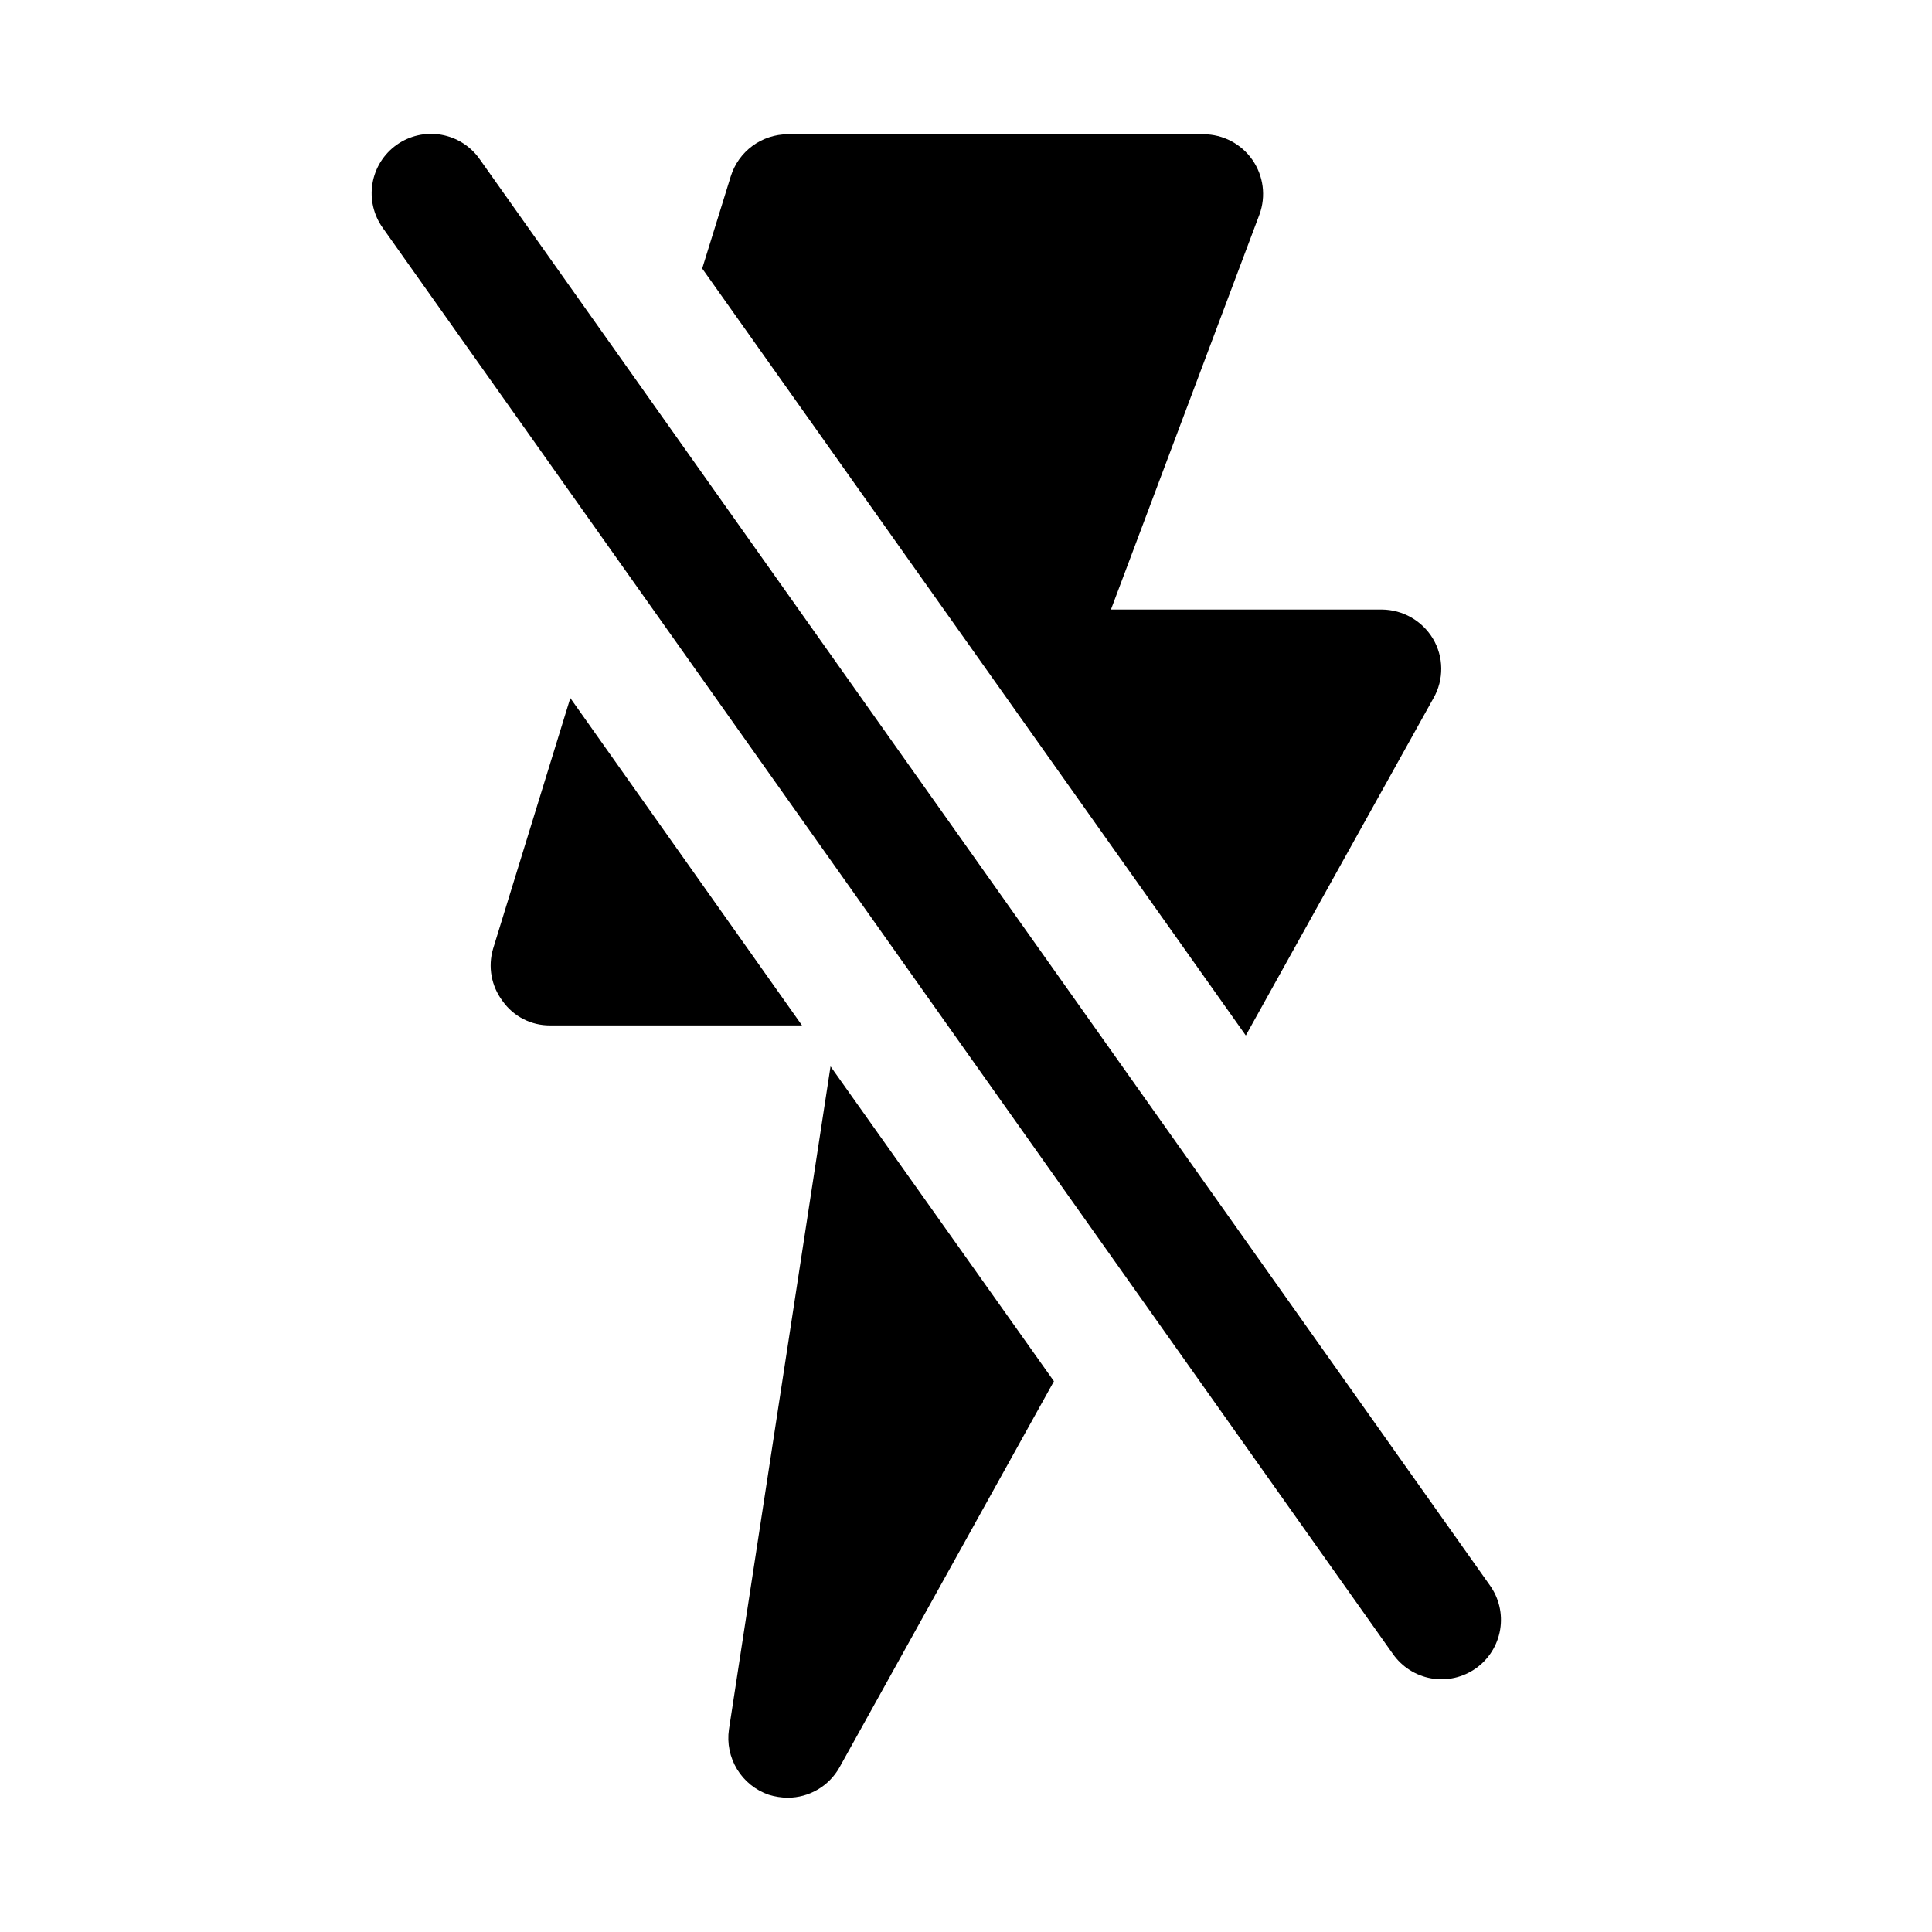 <?xml version="1.0" encoding="UTF-8"?>
<!-- Uploaded to: ICON Repo, www.iconrepo.com, Generator: ICON Repo Mixer Tools -->
<svg fill="#000000" width="800px" height="800px" version="1.1" viewBox="144 144 512 512" xmlns="http://www.w3.org/2000/svg">
 <g>
  <path d="m538.8 564.08-267.65-377.86c-2.398-3.445-6.074-5.785-10.207-6.508-4.133-0.723-8.387 0.234-11.809 2.66-3.426 2.426-5.742 6.117-6.43 10.258-0.691 4.141 0.301 8.383 2.75 11.789l267.65 377.86h0.004c2.398 3.445 6.07 5.789 10.207 6.512 4.133 0.723 8.383-0.238 11.809-2.664 3.426-2.426 5.738-6.117 6.43-10.258 0.691-4.137-0.301-8.383-2.754-11.789z"/>
  <path d="m295.14 328.99-20.469 66.441c-1.41 4.754-0.477 9.898 2.519 13.855 2.883 4.086 7.59 6.5 12.594 6.453h66.754z"/>
  <path d="m337.18 602.31c-0.535 3.664 0.227 7.398 2.152 10.562 1.926 3.16 4.894 5.551 8.395 6.758 1.633 0.504 3.332 0.77 5.039 0.785 2.789-0.004 5.527-0.75 7.938-2.16 2.406-1.41 4.394-3.438 5.762-5.867l56.836-102.34-59.199-83.445z"/>
  <path d="m523.9 328.99c1.371-2.402 2.074-5.129 2.047-7.894-0.027-2.762-0.789-5.473-2.203-7.848-2.863-4.754-7.992-7.676-13.539-7.715h-71.793l39.359-104.7c1.77-4.84 1.07-10.242-1.875-14.473-2.945-4.231-7.769-6.762-12.922-6.781h-110.21c-3.379 0.008-6.672 1.098-9.391 3.109-2.719 2.012-4.723 4.84-5.723 8.07l-7.559 24.402 144.06 203.25z"/>
 </g>
</svg>